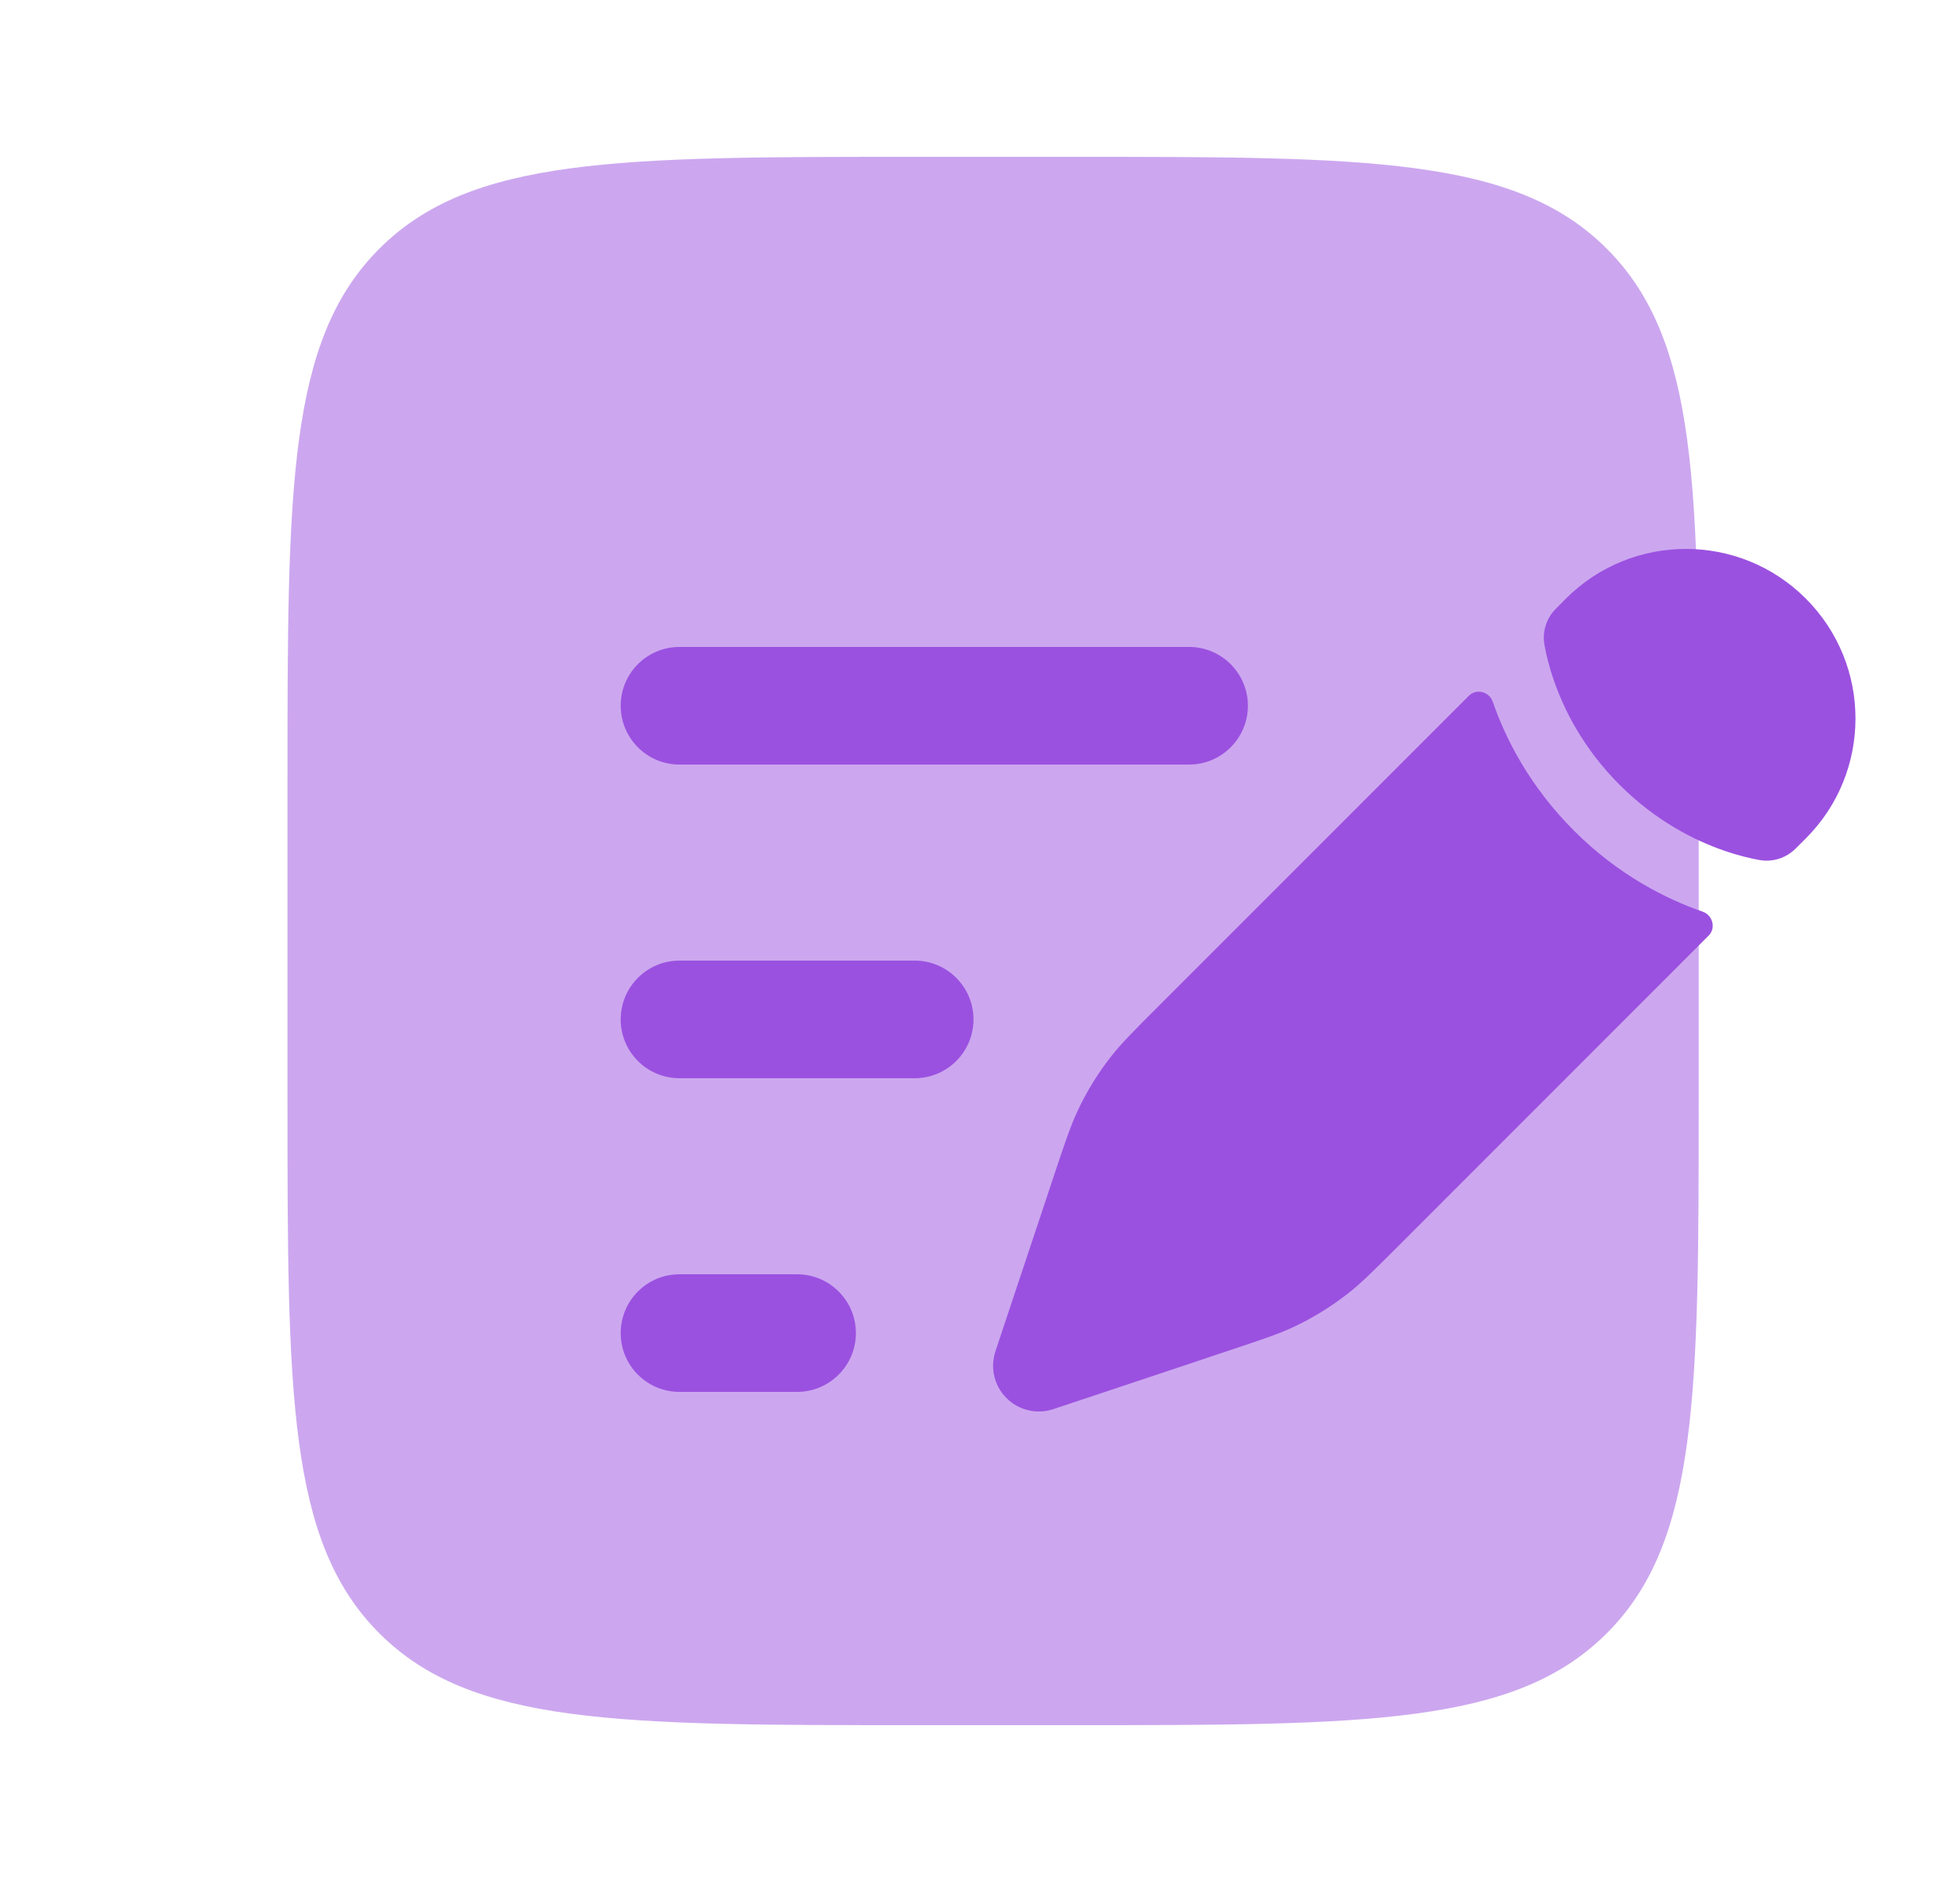 
<svg width="25" height="24" viewBox="0 0 25 24" fill="none" xmlns="http://www.w3.org/2000/svg" class="MuiSvgIcon-root MuiSvgIcon-fontSizeMedium css-je58ji" focusable="false" aria-hidden="true"><path opacity="0.5" d="M3.667 10C3.667 6.229 3.667 4.343 4.838 3.172C6.01 2 7.895 2 11.667 2H13.667C17.438 2 19.323 2 20.495 3.172C21.667 4.343 21.667 6.229 21.667 10V14C21.667 17.771 21.667 19.657 20.495 20.828C19.323 22 17.438 22 13.667 22H11.667C7.895 22 6.01 22 4.838 20.828C3.667 19.657 3.667 17.771 3.667 14V10Z" fill="#9B51E0"></path><path d="M17.186 16.501C17.361 16.365 17.519 16.206 17.837 15.889L21.794 11.931C21.89 11.836 21.846 11.671 21.718 11.626C21.251 11.464 20.643 11.16 20.075 10.592C19.507 10.023 19.202 9.416 19.04 8.948C18.996 8.821 18.831 8.777 18.735 8.873L14.778 12.83C14.461 13.147 14.302 13.306 14.165 13.481C14.004 13.688 13.866 13.911 13.754 14.147C13.658 14.348 13.587 14.561 13.445 14.986L13.262 15.537L12.97 16.412L12.697 17.232C12.627 17.442 12.681 17.673 12.838 17.829C12.994 17.985 13.225 18.04 13.434 17.97L14.255 17.697L15.13 17.405L15.68 17.221L15.68 17.221C16.106 17.079 16.319 17.009 16.519 16.913C16.756 16.8 16.979 16.662 17.186 16.501Z" fill="#9B51E0"></path><path d="M23.033 10.692C23.878 9.848 23.878 8.478 23.033 7.633C22.189 6.789 20.819 6.789 19.974 7.633L19.847 7.761C19.724 7.883 19.669 8.055 19.7 8.226C19.719 8.333 19.755 8.491 19.82 8.678C19.95 9.053 20.195 9.545 20.658 10.008C21.121 10.471 21.613 10.717 21.989 10.847C22.176 10.912 22.333 10.948 22.441 10.967C22.612 10.998 22.783 10.942 22.906 10.819L23.033 10.692Z" fill="#9B51E0"></path><path fill-rule="evenodd" clip-rule="evenodd" d="M7.917 9C7.917 8.586 8.252 8.25 8.667 8.25H15.167C15.581 8.25 15.917 8.586 15.917 9C15.917 9.414 15.581 9.75 15.167 9.75H8.667C8.252 9.75 7.917 9.414 7.917 9ZM7.917 13C7.917 12.586 8.252 12.25 8.667 12.25H11.667C12.081 12.25 12.417 12.586 12.417 13C12.417 13.414 12.081 13.75 11.667 13.75H8.667C8.252 13.75 7.917 13.414 7.917 13ZM7.917 17C7.917 16.586 8.252 16.25 8.667 16.25H10.167C10.581 16.25 10.917 16.586 10.917 17C10.917 17.414 10.581 17.75 10.167 17.75H8.667C8.252 17.75 7.917 17.414 7.917 17Z" fill="#9B51E0"></path></svg>